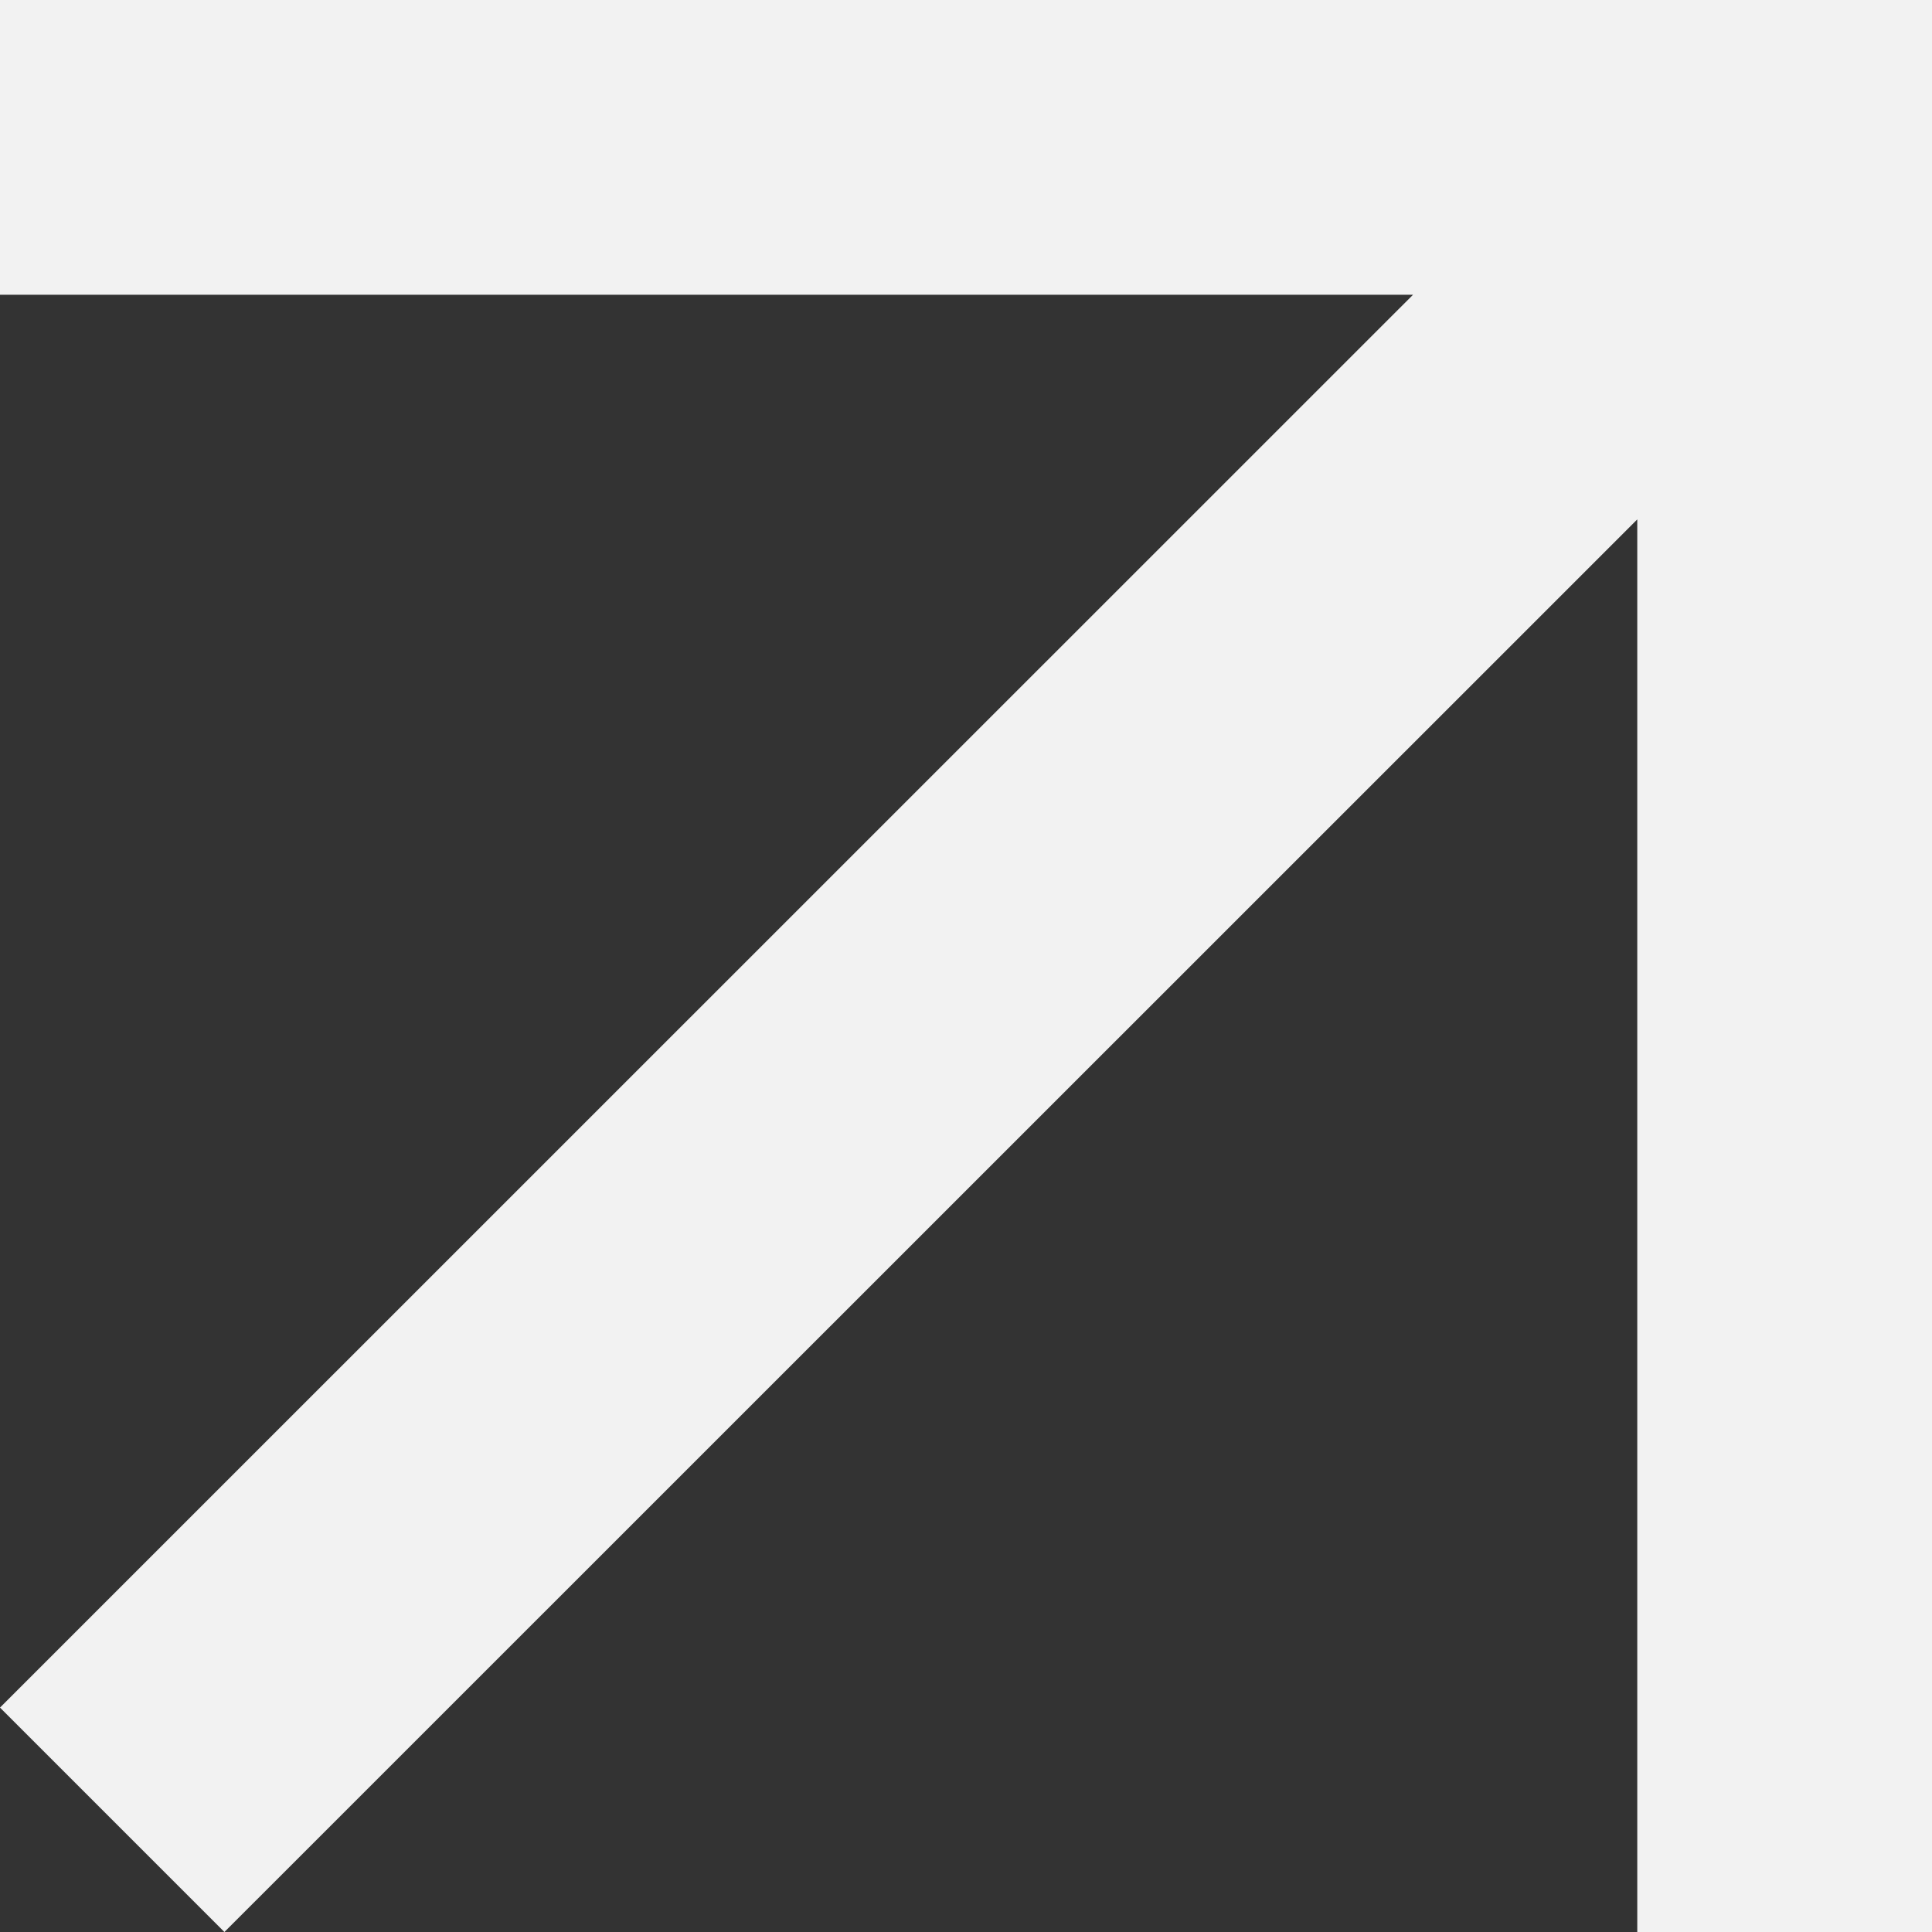 <svg width="76" height="76" viewBox="0 0 76 76" fill="none" xmlns="http://www.w3.org/2000/svg">
<rect x="0" y="0" width="76" height="76" fill="#333333" stroke="none"/>
<path d="M64.406 76L64.406 20.432L8.828 76L-3.859e-07 67.172L55.586 11.594L-2.81526e-06 11.594L-3.32207e-06 0L76 -3.32207e-06L76 76L64.406 76Z" fill="#F2F2F2"/>
</svg>
